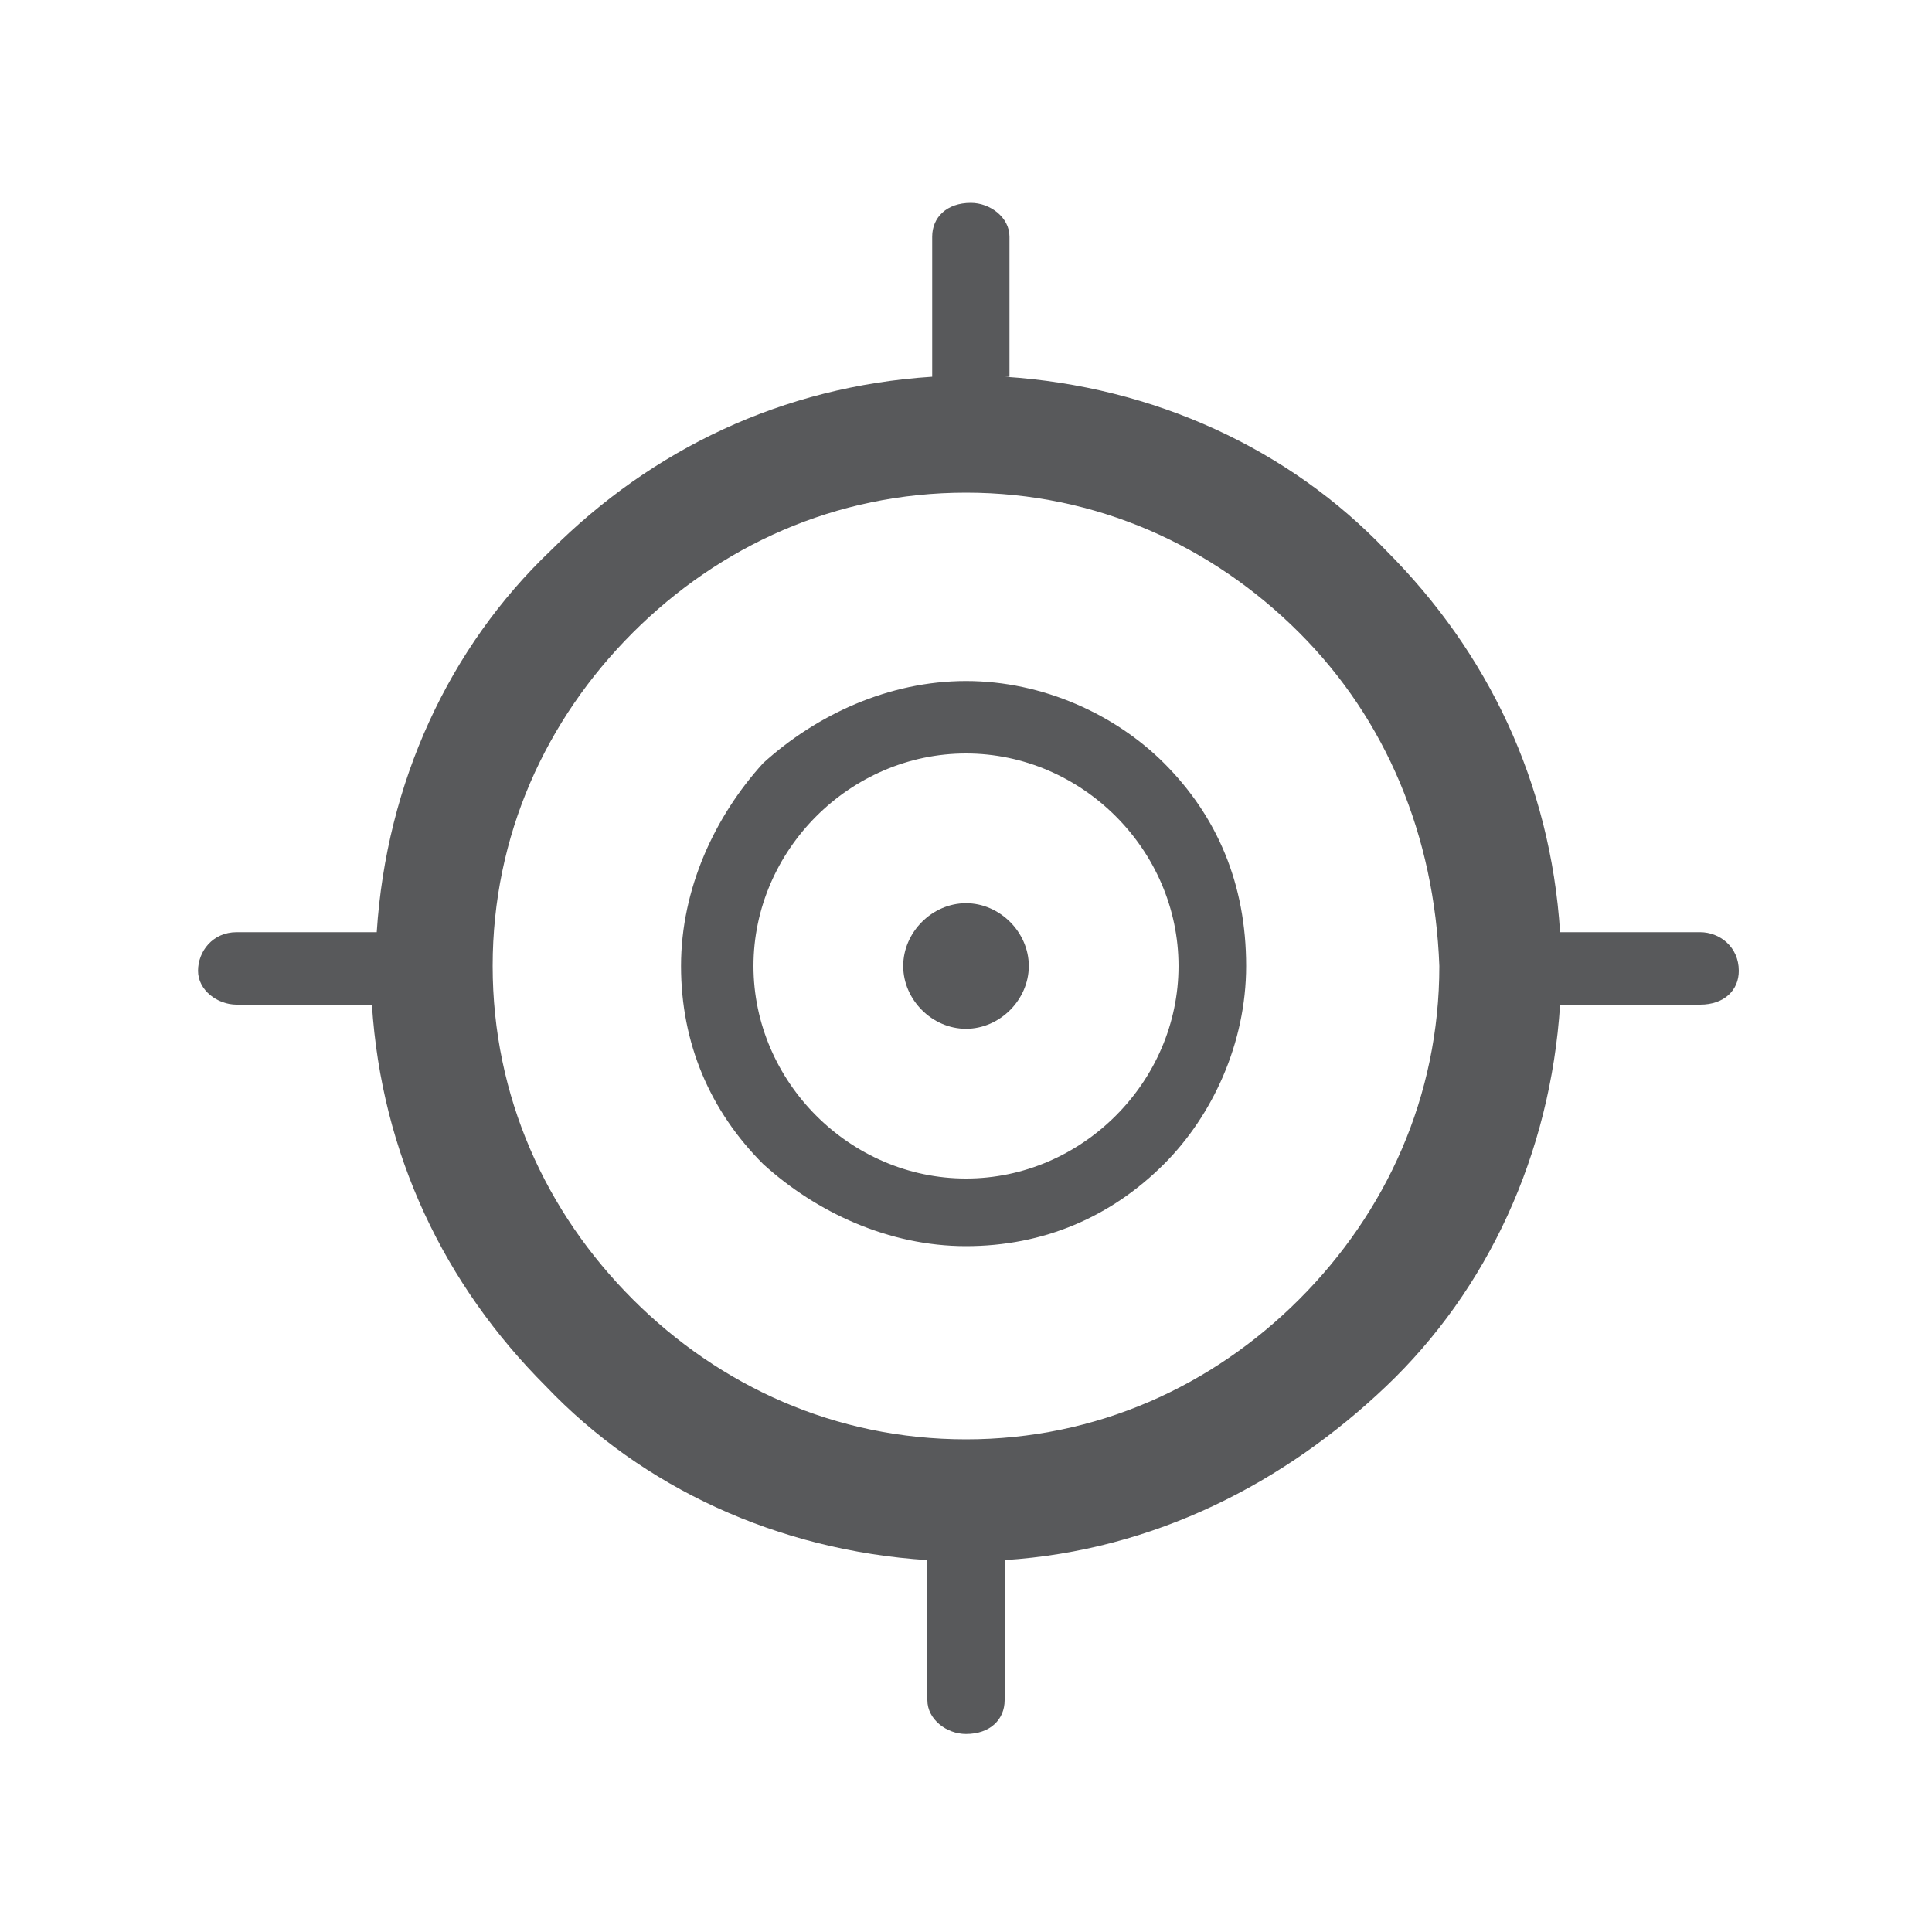 <?xml version="1.0" encoding="utf-8"?>
<!-- Generator: Adobe Illustrator 23.0.3, SVG Export Plug-In . SVG Version: 6.00 Build 0)  -->
<svg version="1.1" id="Layer_19" xmlns="http://www.w3.org/2000/svg" xmlns:xlink="http://www.w3.org/1999/xlink" x="0px" y="0px"
	 viewBox="0 0 40 40" style="enable-background:new 0 0 40 40;" xml:space="preserve">
<style type="text/css">
	.st0{fill:#58595B;}
</style>
<path class="st0" d="M20.8,7.8c3.1,0.2,5.9,1.5,7.9,3.6c2.1,2.1,3.4,4.8,3.6,7.9h2.9c0.4,0,0.8,0.3,0.8,0.8c0,0.4-0.3,0.7-0.8,0.7
	h-2.9c-0.2,3.1-1.5,5.9-3.6,7.9c-2.1,2-4.8,3.4-7.9,3.6v2.9c0,0.4-0.3,0.7-0.8,0.7c-0.4,0-0.8-0.3-0.8-0.7v-2.9
	c-3.1-0.2-5.9-1.5-7.9-3.6c-2.1-2.1-3.4-4.8-3.6-7.9H4.9c-0.4,0-0.8-0.3-0.8-0.7c0-0.4,0.3-0.8,0.8-0.8h2.9c0.2-3.1,1.5-5.9,3.6-7.9
	c2.1-2.1,4.8-3.4,7.9-3.6V4.9c0-0.4,0.3-0.7,0.8-0.7c0.4,0,0.8,0.3,0.8,0.7V7.8L20.8,7.8z M20,18.7c0.7,0,1.3,0.6,1.3,1.3
	c0,0.7-0.6,1.3-1.3,1.3c-0.7,0-1.3-0.6-1.3-1.3C18.7,19.3,19.3,18.7,20,18.7L20,18.7z M20,14.1c1.6,0,3.1,0.7,4.1,1.7l0,0
	c1.1,1.1,1.7,2.5,1.7,4.2c0,1.6-0.7,3.1-1.7,4.1v0c-1.1,1.1-2.5,1.7-4.1,1.7c-1.6,0-3.1-0.7-4.2-1.7v0c-1.1-1.1-1.7-2.5-1.7-4.1
	c0-1.6,0.7-3.1,1.7-4.2l0,0C16.9,14.8,18.4,14.1,20,14.1L20,14.1z M23.1,16.9c-0.8-0.8-1.9-1.3-3.1-1.3c-1.2,0-2.3,0.5-3.1,1.3
	c-0.8,0.8-1.3,1.9-1.3,3.1c0,1.2,0.5,2.3,1.3,3.1c0.8,0.8,1.9,1.3,3.1,1.3c1.2,0,2.3-0.5,3.1-1.3c0.8-0.8,1.3-1.9,1.3-3.1
	C24.4,18.8,23.9,17.7,23.1,16.9L23.1,16.9z M26.9,13.1c-1.8-1.8-4.2-2.9-6.9-2.9c-2.7,0-5.1,1.1-6.9,2.9c-1.8,1.8-2.9,4.2-2.9,6.9
	c0,2.7,1.1,5.1,2.9,6.9c1.8,1.8,4.2,2.9,6.9,2.9c2.7,0,5.1-1.1,6.9-2.9c1.8-1.8,2.9-4.2,2.9-6.9C29.7,17.3,28.7,14.9,26.9,13.1
	L26.9,13.1z"/>
</svg>
